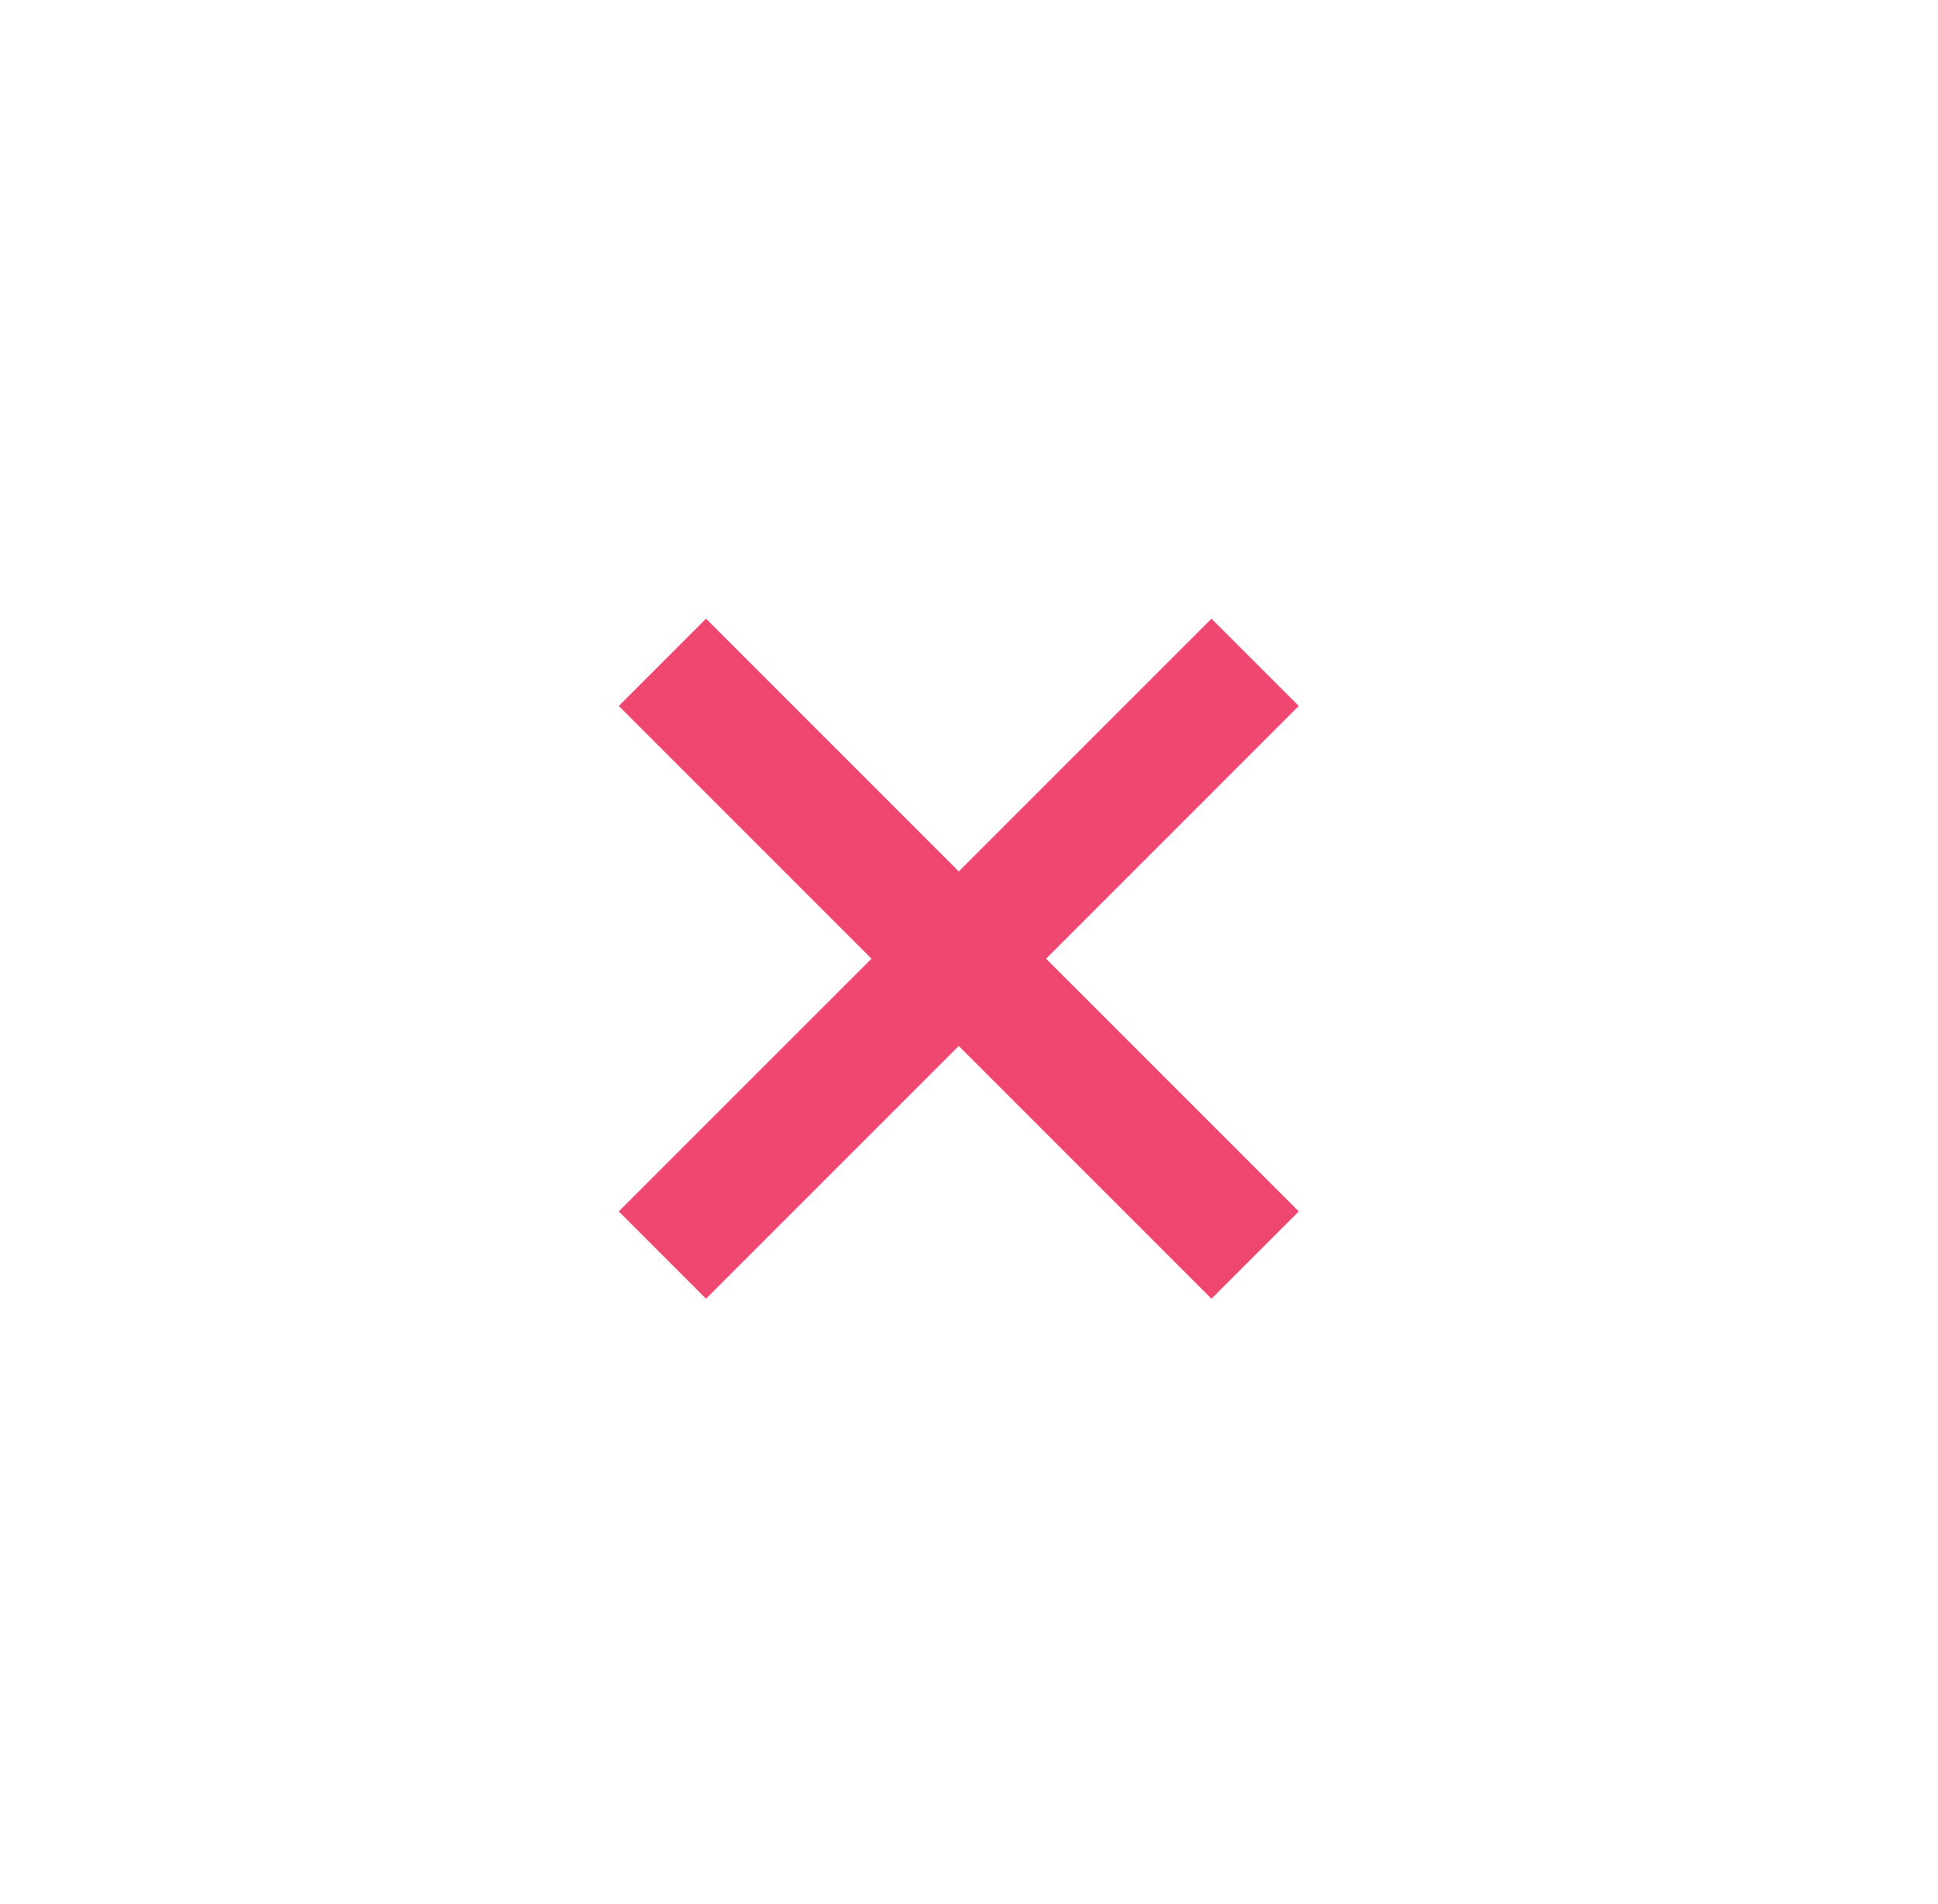 <svg width="57" height="56" viewBox="0 0 57 56" fill="none" xmlns="http://www.w3.org/2000/svg"><g filter="url(#a)"><path fill-rule="evenodd" clip-rule="evenodd" d="M28.192 51.335c12.887 0 23.333-10.447 23.333-23.334 0-12.886-10.446-23.333-23.333-23.333-12.887 0-23.333 10.447-23.333 23.333 0 12.887 10.446 23.334 23.333 23.334Z" fill="#fff" fill-opacity=".1"/></g><g filter="url(#b)"><path fill-rule="evenodd" clip-rule="evenodd" d="m25.632 28-7.433 7.432L20.766 38l7.433-7.433L35.632 38l2.567-2.568L30.767 28l7.432-7.433L35.632 18l-7.433 7.433L20.766 18 18.2 20.567 25.632 28Z" fill="#EF4770"/></g><defs><filter id="a" x="-3.762" y="-3.953" width="63.908" height="63.908" filterUnits="userSpaceOnUse" color-interpolation-filters="sRGB"><feFlood flood-opacity="0" result="BackgroundImageFix"/><feGaussianBlur in="BackgroundImageFix" stdDeviation="4.31"/><feComposite in2="SourceAlpha" operator="in" result="effect1_backgroundBlur_4025_27834"/><feBlend in="SourceGraphic" in2="effect1_backgroundBlur_4025_27834" result="shape"/><feColorMatrix in="SourceAlpha" values="0 0 0 0 0 0 0 0 0 0 0 0 0 0 0 0 0 0 127 0" result="hardAlpha"/><feOffset dy=".196"/><feGaussianBlur stdDeviation=".098"/><feComposite in2="hardAlpha" operator="arithmetic" k2="-1" k3="1"/><feColorMatrix values="0 0 0 0 1 0 0 0 0 1 0 0 0 0 1 0 0 0 0.3 0"/><feBlend in2="shape" result="effect2_innerShadow_4025_27834"/></filter><filter id="b" x="9.578" y="9.379" width="37.242" height="37.242" filterUnits="userSpaceOnUse" color-interpolation-filters="sRGB"><feFlood flood-opacity="0" result="BackgroundImageFix"/><feGaussianBlur in="BackgroundImageFix" stdDeviation="4.31"/><feComposite in2="SourceAlpha" operator="in" result="effect1_backgroundBlur_4025_27834"/><feBlend in="SourceGraphic" in2="effect1_backgroundBlur_4025_27834" result="shape"/><feColorMatrix in="SourceAlpha" values="0 0 0 0 0 0 0 0 0 0 0 0 0 0 0 0 0 0 127 0" result="hardAlpha"/><feOffset dy=".196"/><feGaussianBlur stdDeviation=".098"/><feComposite in2="hardAlpha" operator="arithmetic" k2="-1" k3="1"/><feColorMatrix values="0 0 0 0 1 0 0 0 0 1 0 0 0 0 1 0 0 0 0.3 0"/><feBlend in2="shape" result="effect2_innerShadow_4025_27834"/></filter></defs></svg>